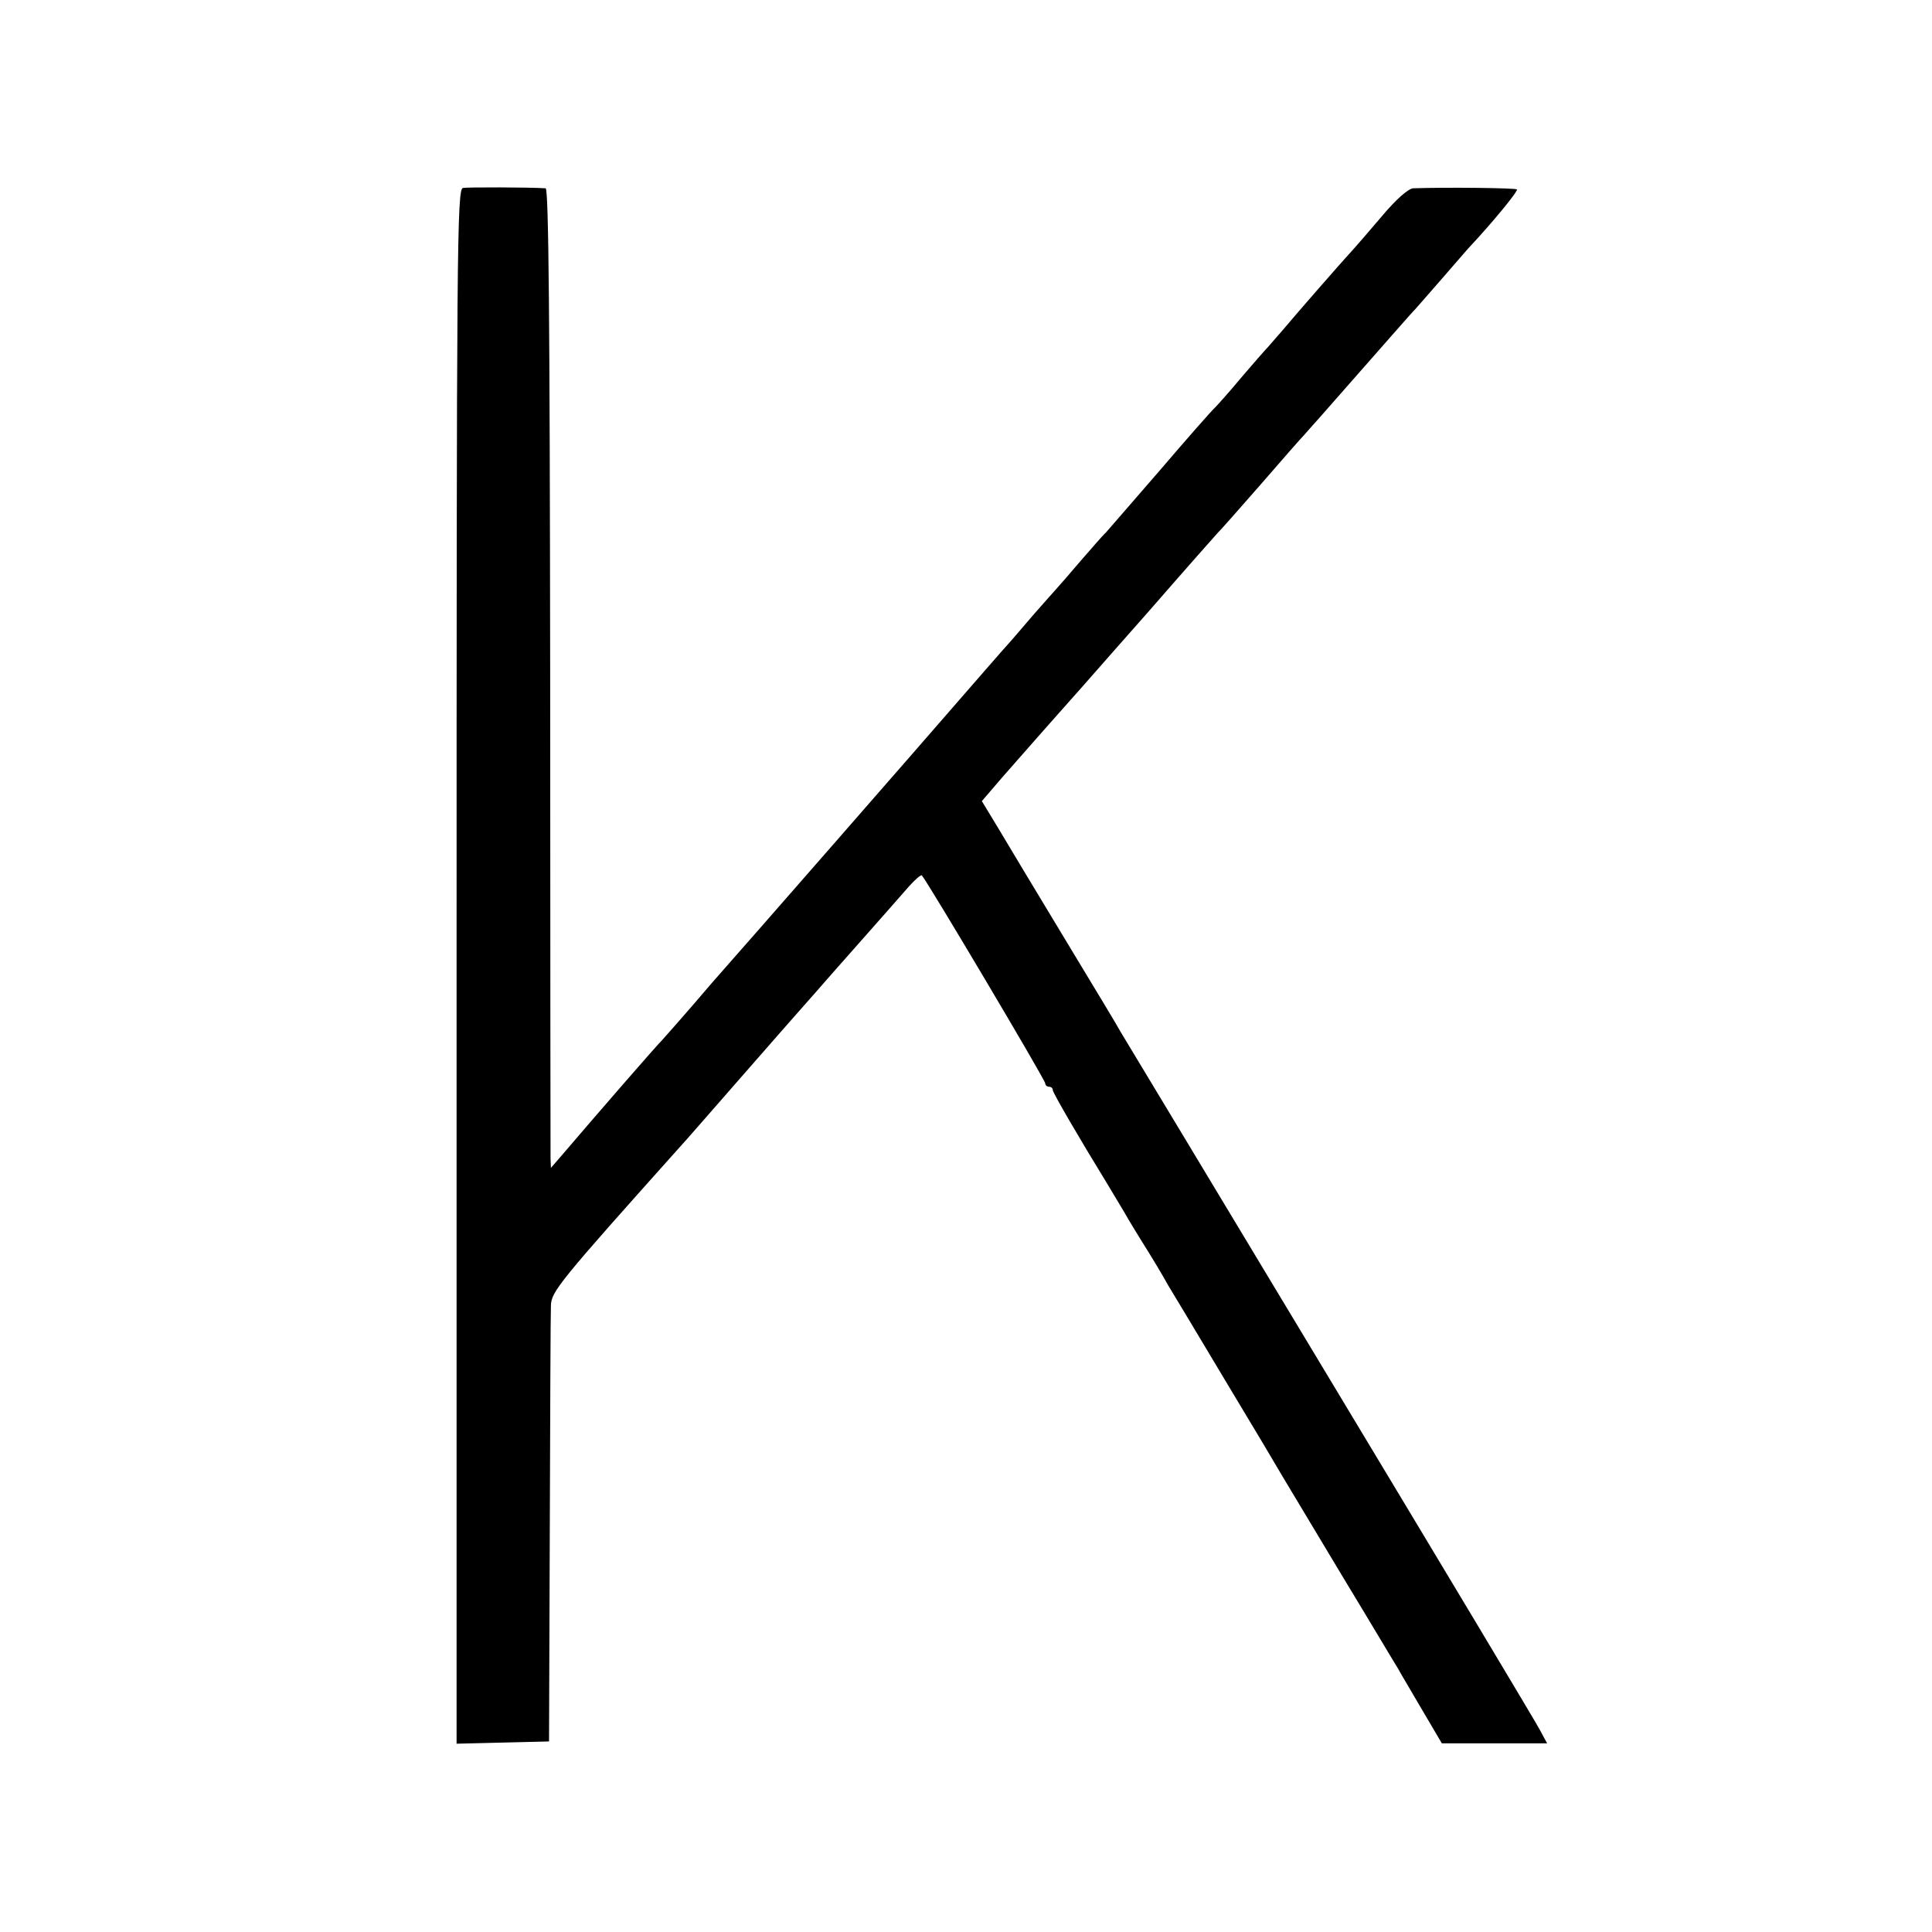 <?xml version="1.0" standalone="no"?>
<!DOCTYPE svg PUBLIC "-//W3C//DTD SVG 20010904//EN"
 "http://www.w3.org/TR/2001/REC-SVG-20010904/DTD/svg10.dtd">
<svg version="1.0" xmlns="http://www.w3.org/2000/svg"
 width="512pt" height="512pt" viewBox="0 0 512 512"
 preserveAspectRatio="xMidYMid meet">
<g transform="translate(0,512) scale(0.1,-0.1)"
fill="#000000" stroke="none">
<path d="M1227 4622 c-16 -3 -17 -146 -17 -2063 l0 -2060 123 3 122 3 2 560
c1 308 2 576 3 595 1 37 20 61 345 424 6 6 73 83 150 171 77 88 154 176 171
195 17 19 53 60 80 91 147 166 174 197 202 229 17 19 33 33 35 30 13 -13 327
-542 327 -551 0 -5 5 -9 10 -9 6 0 10 -4 10 -9 0 -7 73 -132 140 -241 5 -8 25
-42 45 -75 19 -33 41 -69 48 -80 29 -46 62 -101 72 -120 7 -11 74 -123 150
-250 76 -126 145 -242 154 -258 9 -15 79 -132 156 -260 77 -127 144 -240 150
-249 5 -10 34 -58 63 -108 l53 -90 140 0 139 0 -20 37 c-11 21 -261 438 -556
928 -295 490 -544 904 -554 920 -9 17 -77 129 -150 250 -73 121 -152 252 -175
291 l-43 71 55 64 c56 64 169 192 188 213 6 6 93 106 195 221 101 116 186 212
189 215 4 3 53 59 111 125 57 66 109 125 115 131 5 6 24 27 40 45 156 177 250
285 255 289 3 3 34 39 70 80 36 41 69 80 75 86 60 64 129 148 125 152 -4 4
-188 6 -275 3 -13 -1 -45 -29 -82 -73 -34 -40 -72 -84 -85 -98 -24 -26 -135
-153 -178 -204 -14 -16 -32 -37 -40 -46 -8 -8 -40 -45 -70 -80 -30 -36 -62
-72 -70 -80 -9 -8 -74 -82 -145 -165 -71 -82 -136 -157 -144 -166 -9 -8 -38
-42 -66 -74 -27 -32 -57 -66 -65 -75 -8 -9 -36 -40 -62 -70 -26 -30 -57 -67
-70 -81 -13 -14 -48 -55 -78 -89 -170 -196 -637 -730 -664 -760 -17 -19 -58
-66 -91 -105 -33 -38 -69 -79 -80 -91 -17 -17 -170 -193 -269 -309 l-26 -30
-1 25 c0 14 -1 598 -1 1298 -1 928 -4 1272 -12 1273 -48 3 -206 3 -219 1z"/>
</g>
</svg>

